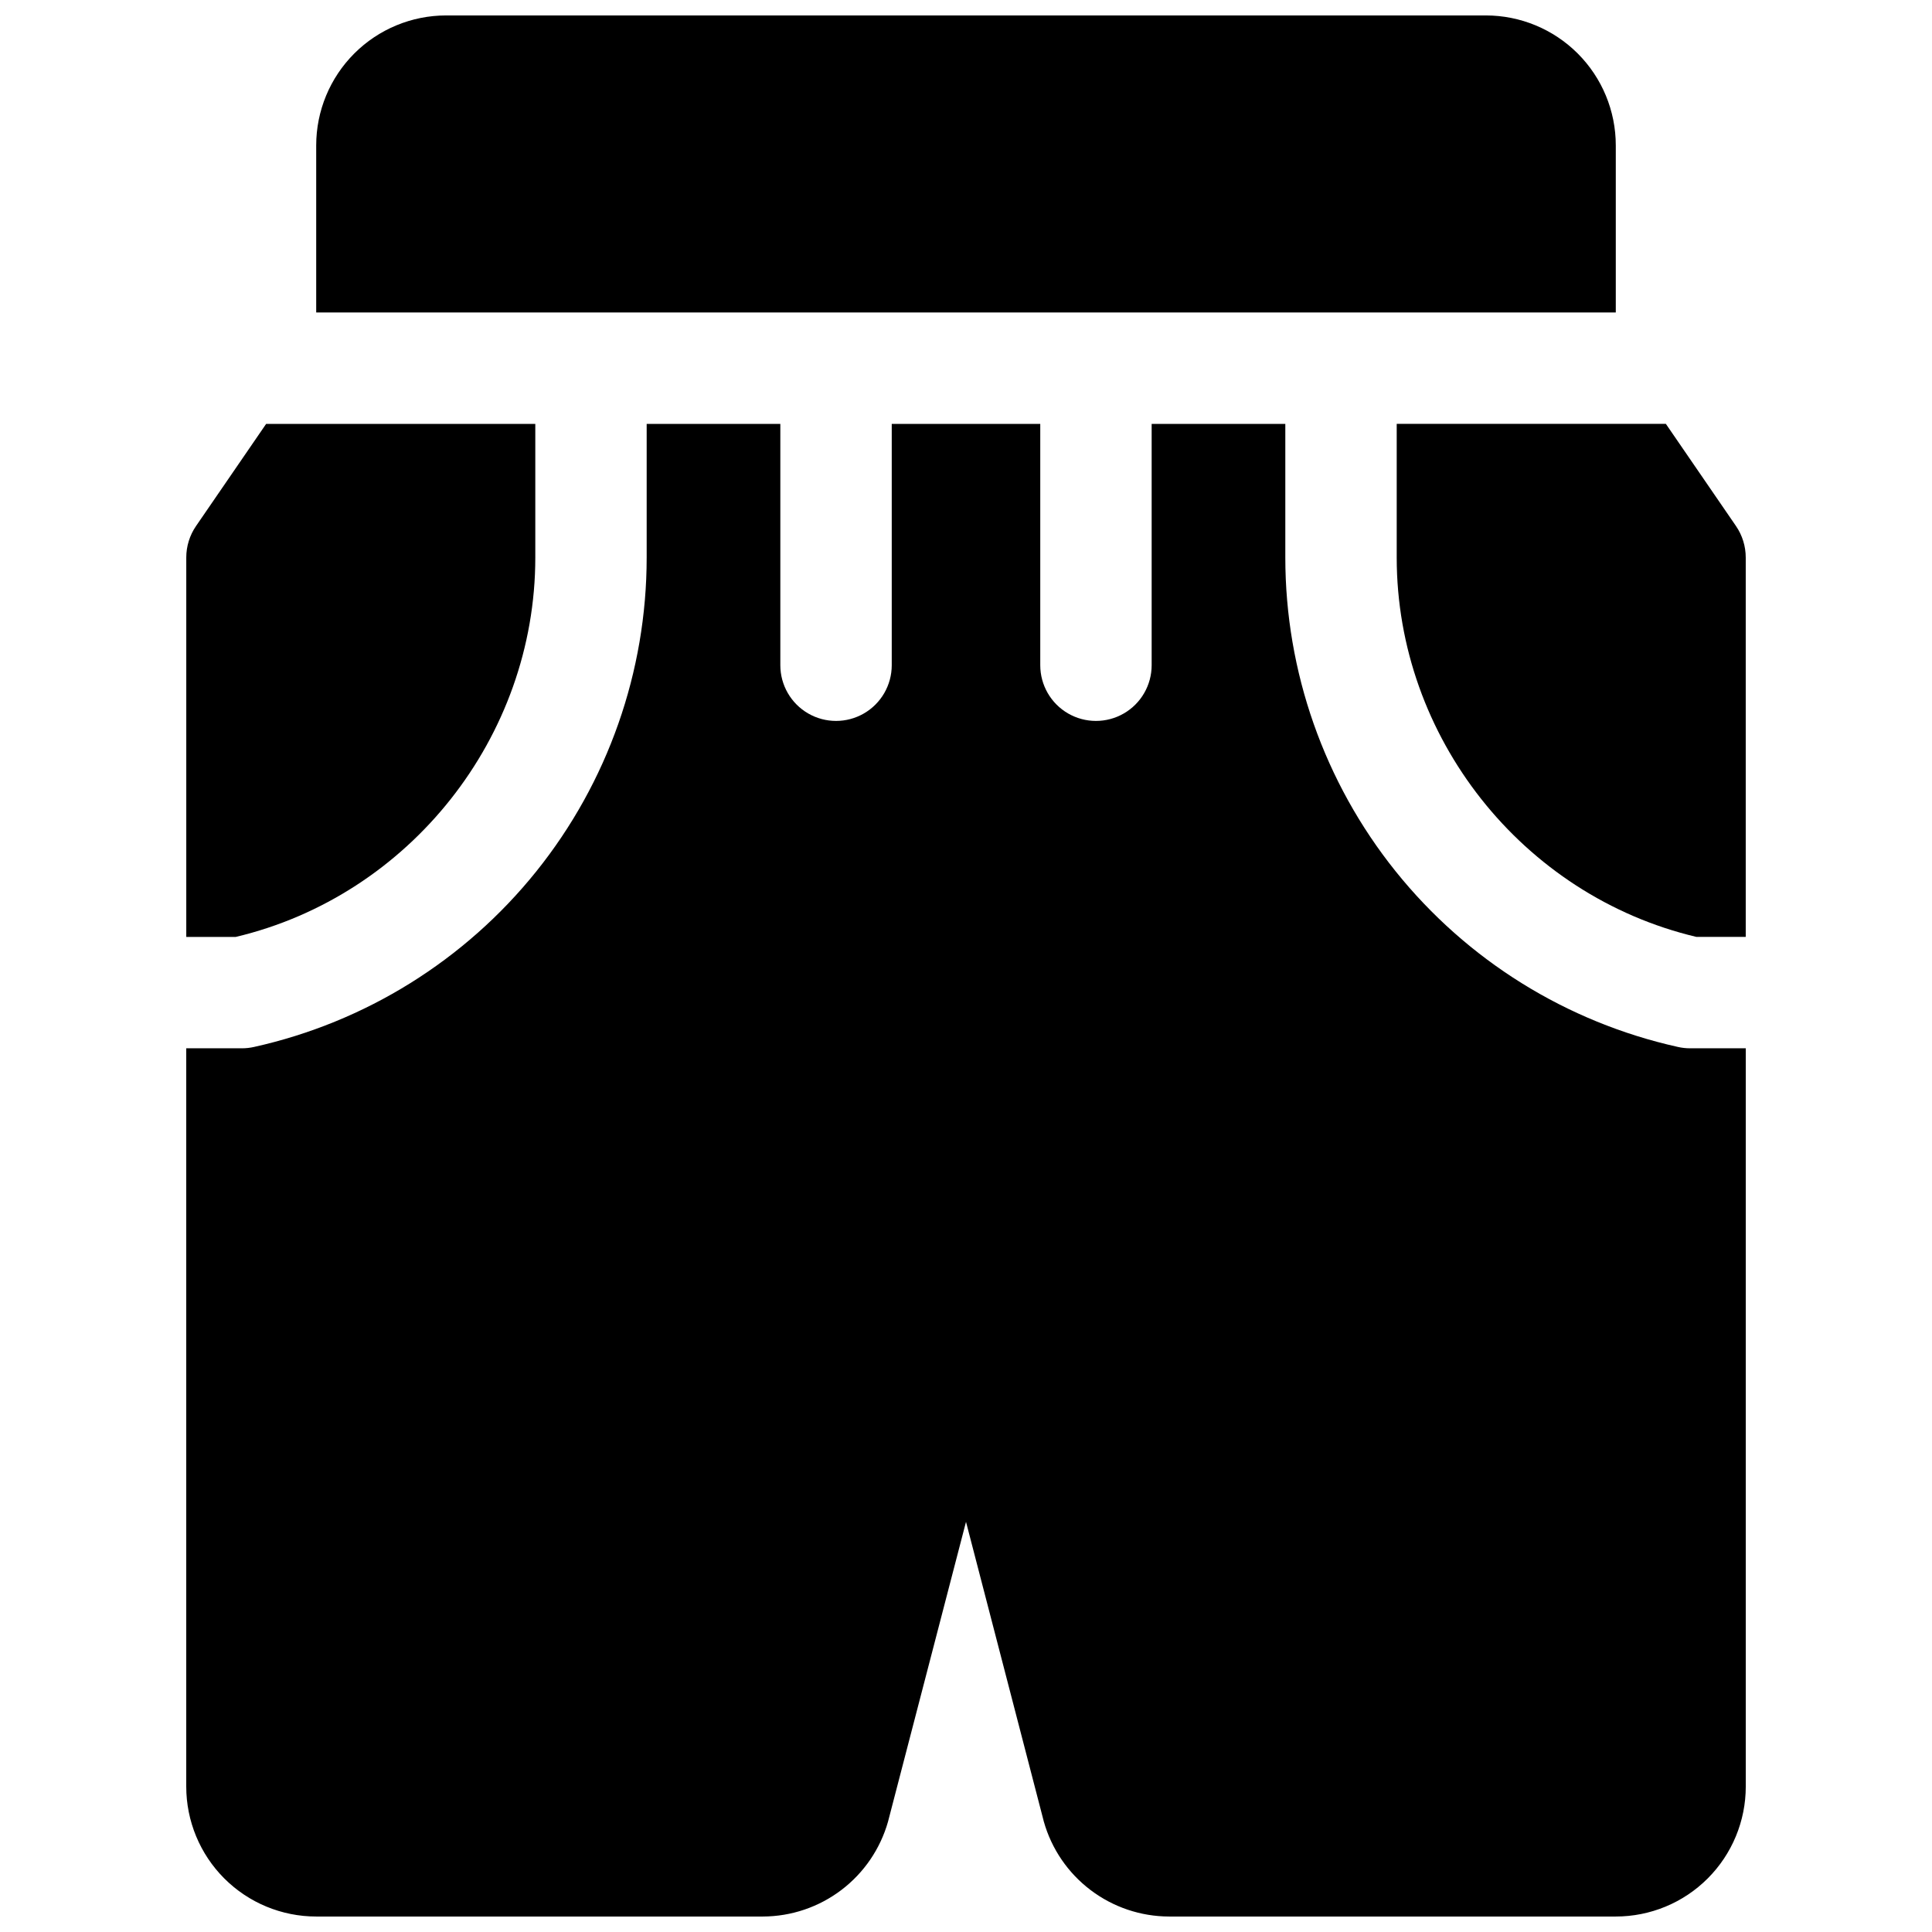 <?xml version="1.0" encoding="UTF-8"?>
<!-- Uploaded to: SVG Repo, www.svgrepo.com, Generator: SVG Repo Mixer Tools -->
<svg width="800px" height="800px" version="1.1" viewBox="144 144 512 512" xmlns="http://www.w3.org/2000/svg">
 <defs>
  <clipPath id="b">
   <path d="m227 148.09h346v78.906h-346z"/>
  </clipPath>
  <clipPath id="a">
   <path d="m193 256h414v395.9h-414z"/>
  </clipPath>
 </defs>
 <g clip-path="url(#b)">
  <path d="m572.2 226.81v-44.277c0-9.137-3.629-17.895-10.086-24.355-6.461-6.457-15.219-10.086-24.355-10.086h-275.52c-9.133 0-17.895 3.629-24.352 10.086-6.461 6.461-10.09 15.219-10.09 24.355v44.277z"/>
 </g>
 <path d="m593.54 392.29h13.098v-100.54c0-2.981-0.902-5.894-2.59-8.355l-18.578-27.066h-71.328v35.426c0 47.574 33.297 89.602 79.398 100.53z"/>
 <g clip-path="url(#a)">
  <path d="m591.88 421.81c-1.074 0-2.141-0.117-3.188-0.352-29.52-6.551-55.918-22.973-74.84-46.555-18.922-23.582-29.23-52.914-29.23-83.148v-35.422h-35.422v63.961-0.004c0 5.273-2.812 10.148-7.379 12.785-4.57 2.637-10.195 2.637-14.762 0s-7.379-7.512-7.379-12.785v-63.957h-39.359v63.961-0.004c0 5.273-2.816 10.148-7.383 12.785s-10.191 2.637-14.758 0c-4.566-2.637-7.383-7.512-7.383-12.785v-63.957h-35.422v35.426-0.004c0.004 30.234-10.309 59.566-29.23 83.148s-45.32 40.004-74.84 46.555c-1.047 0.234-2.113 0.352-3.188 0.352h-14.758v195.65c0 9.133 3.629 17.891 10.086 24.352 6.457 6.457 15.219 10.086 24.352 10.086h118.41c7.504-0.027 14.797-2.496 20.773-7.035 5.977-4.535 10.312-10.895 12.359-18.113 0-0.09 0.051-0.176 0.07-0.277l20.594-79.172 20.555 79.172c0 0.098 0.051 0.188 0.07 0.277 2.043 7.227 6.387 13.59 12.375 18.125 5.984 4.539 13.281 7.004 20.793 7.023h118.41c9.133 0 17.895-3.629 24.352-10.086 6.461-6.461 10.09-15.219 10.09-24.352v-195.65z"/>
 </g>
 <path d="m285.86 291.76v-35.422h-71.332l-18.578 27.066c-1.688 2.461-2.59 5.375-2.586 8.355v100.54h13.094c46.102-10.93 79.402-52.957 79.402-100.54z"/>
</svg>